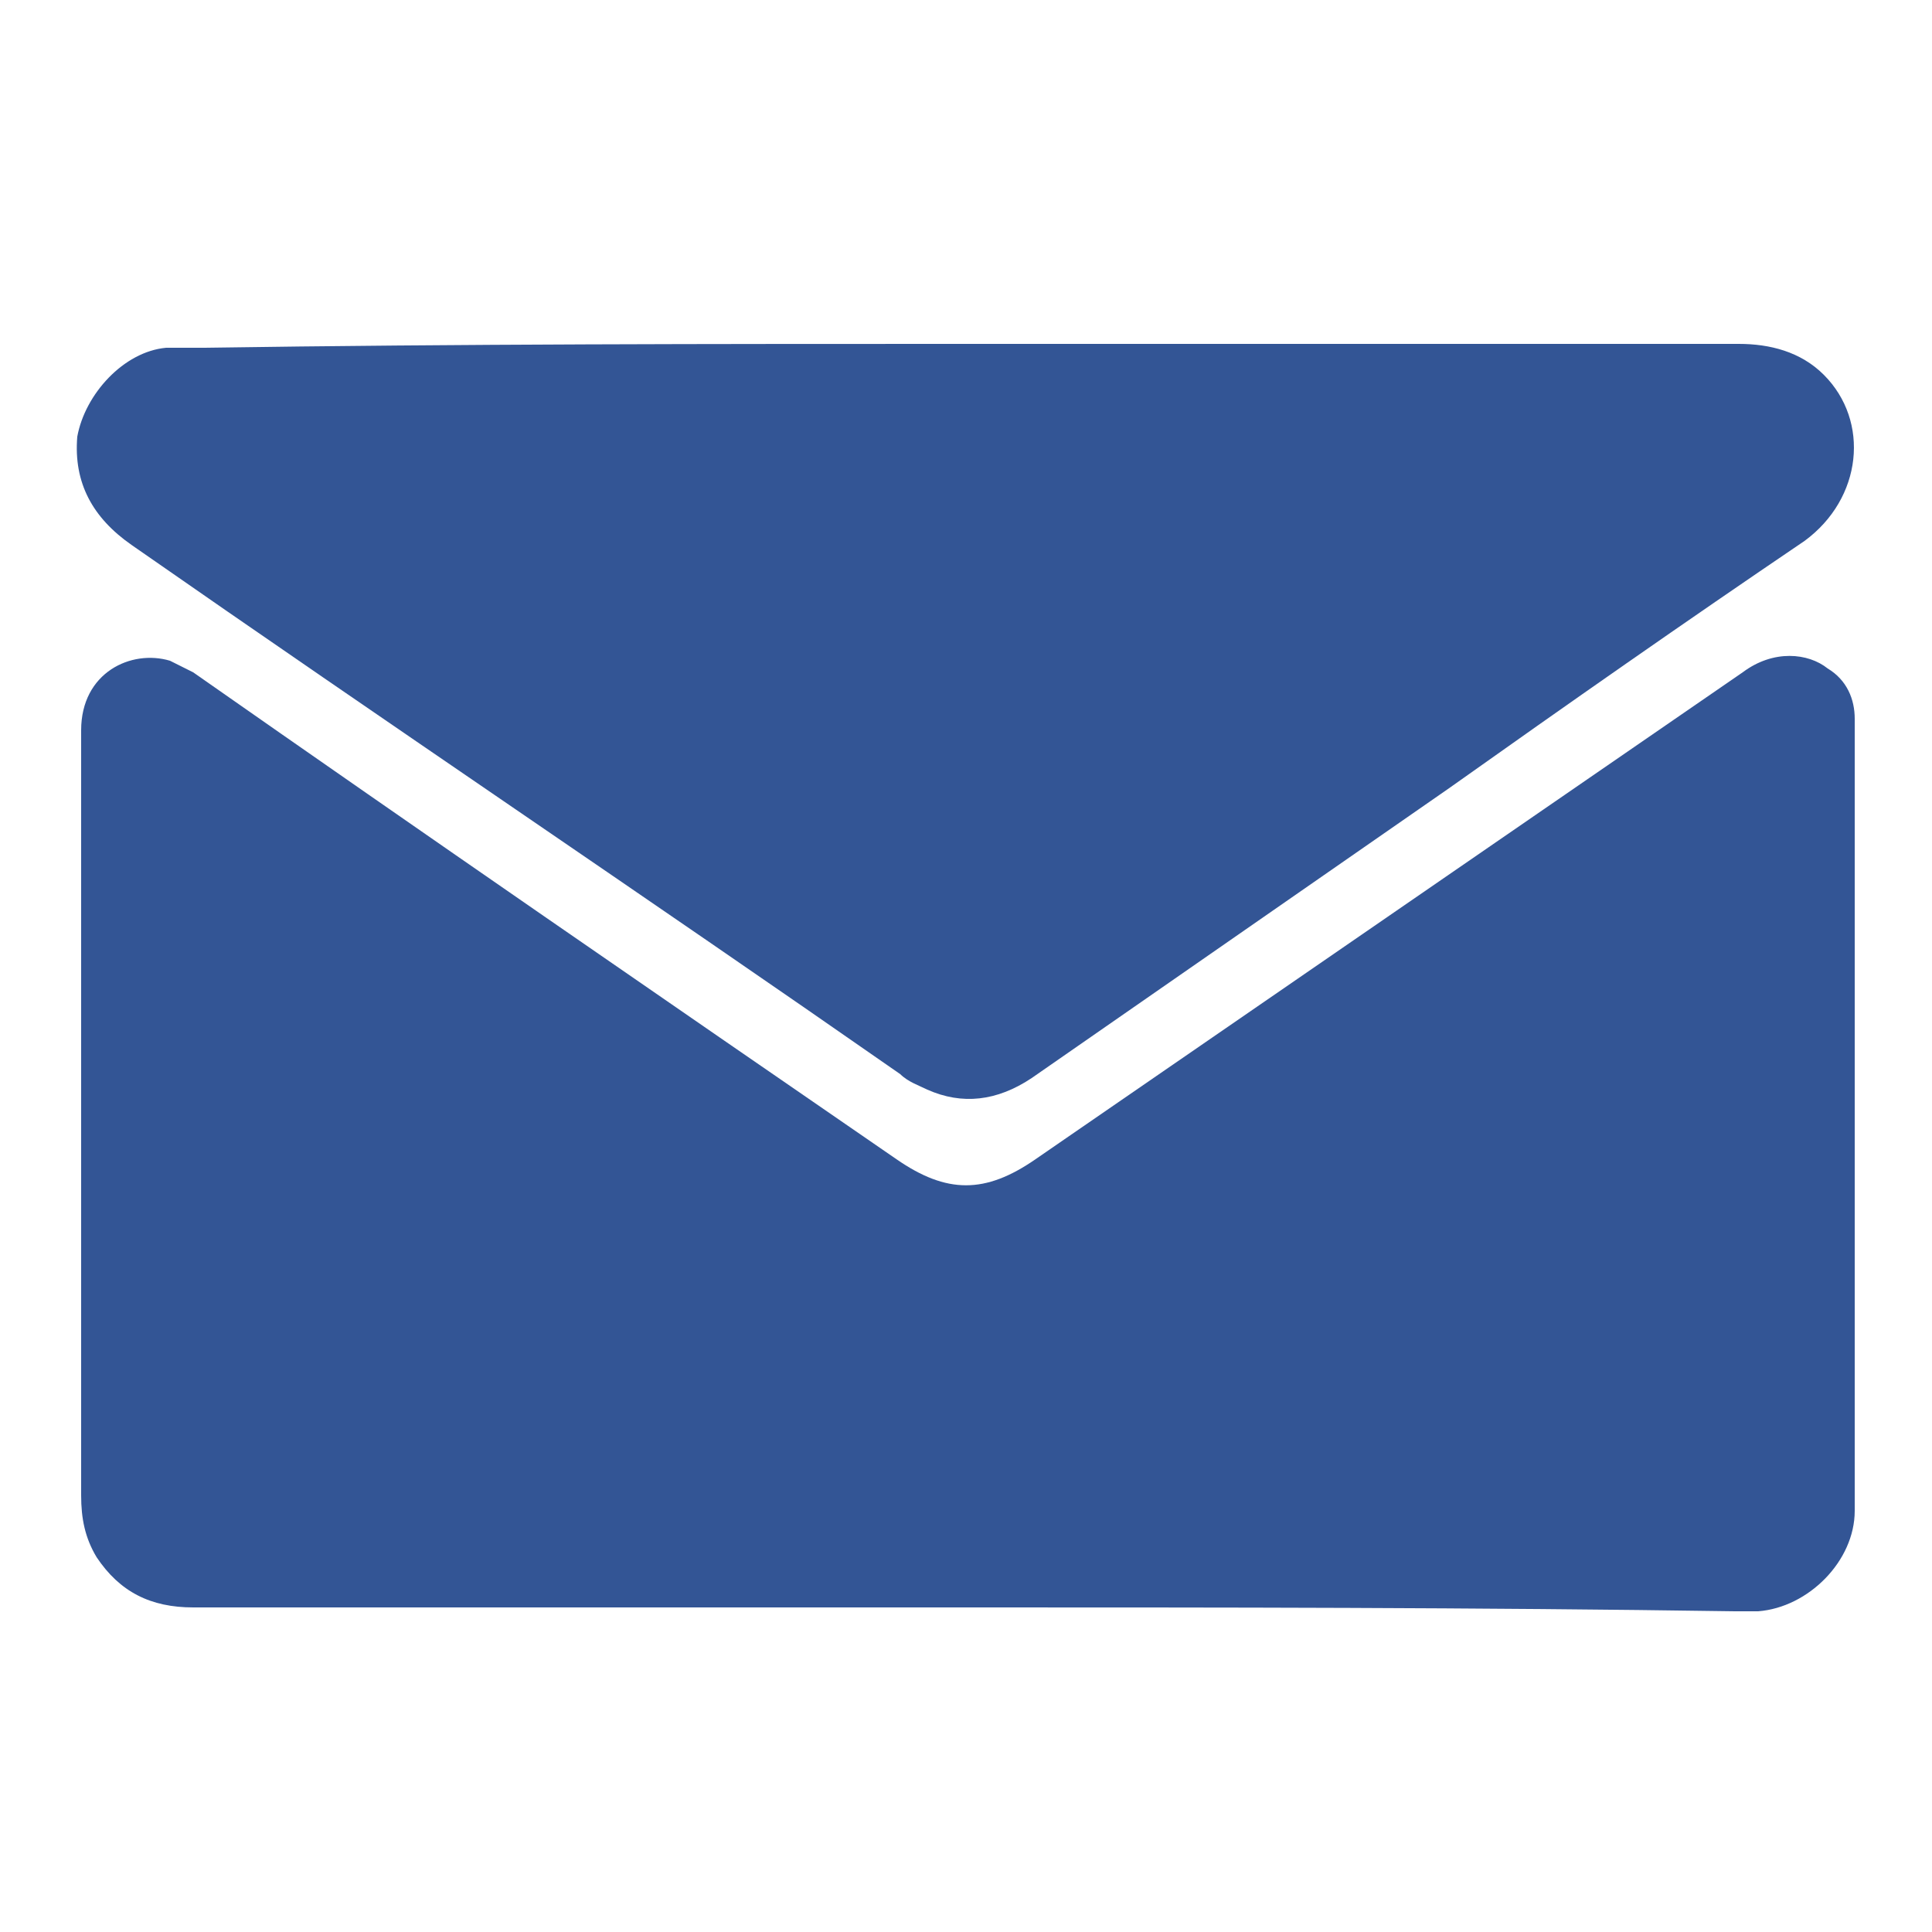 <?xml version="1.0" encoding="utf-8"?>
<!-- Generator: Adobe Illustrator 27.0.0, SVG Export Plug-In . SVG Version: 6.00 Build 0)  -->
<svg version="1.1" id="Layer_1" xmlns="http://www.w3.org/2000/svg" xmlns:xlink="http://www.w3.org/1999/xlink" x="0px" y="0px"
	 viewBox="0 0 50 50" style="enable-background:new 0 0 50 50;" xml:space="preserve">
<style type="text/css">
	.st0{fill:#335595;}
</style>
<g id="Layer_2_00000122697335383019685950000002951329423937808267_">
</g>
<g id="Layer_1_00000167394446174242880890000016432259468381350019_">
	<g>
		<path class="st0" d="M25,41.6c-6.7,0-13.4,0-20,0c-1.1,0-1.9-0.4-2.5-1.3c-0.3-0.5-0.4-1-0.4-1.6c0-6.6,0-13.2,0-19.8
			c0-1.5,1.3-2.1,2.3-1.8c0.2,0.1,0.4,0.2,0.6,0.3C11,21.6,17.1,25.8,23.2,30c1.3,0.9,2.3,0.9,3.6,0c6.1-4.2,12.2-8.4,18.3-12.6
			c0.8-0.6,1.7-0.5,2.2-0.1c0.5,0.3,0.7,0.8,0.7,1.3c0,6.8,0,13.6,0,20.5c0,1.3-1.2,2.5-2.5,2.6c-0.2,0-0.4,0-0.6,0
			C38.2,41.6,31.6,41.6,25,41.6z"/>
		<path class="st0" d="M25,8.9c6.7,0,13.3,0,20,0c0.8,0,1.6,0.2,2.2,0.8c1.2,1.2,1,3.2-0.5,4.3c-3.1,2.1-6.1,4.2-9.2,6.4
			c-3.6,2.5-7.2,5-10.8,7.5c-0.9,0.6-1.8,0.7-2.7,0.3c-0.2-0.1-0.5-0.2-0.7-0.4C16.7,23.2,10,18.7,3.4,14.1c-1-0.7-1.5-1.6-1.4-2.8
			C2.2,10.2,3.2,9.1,4.3,9c0.3,0,0.7,0,1,0C11.9,8.9,18.5,8.9,25,8.9z"/>
	</g>
</g>
</svg>
